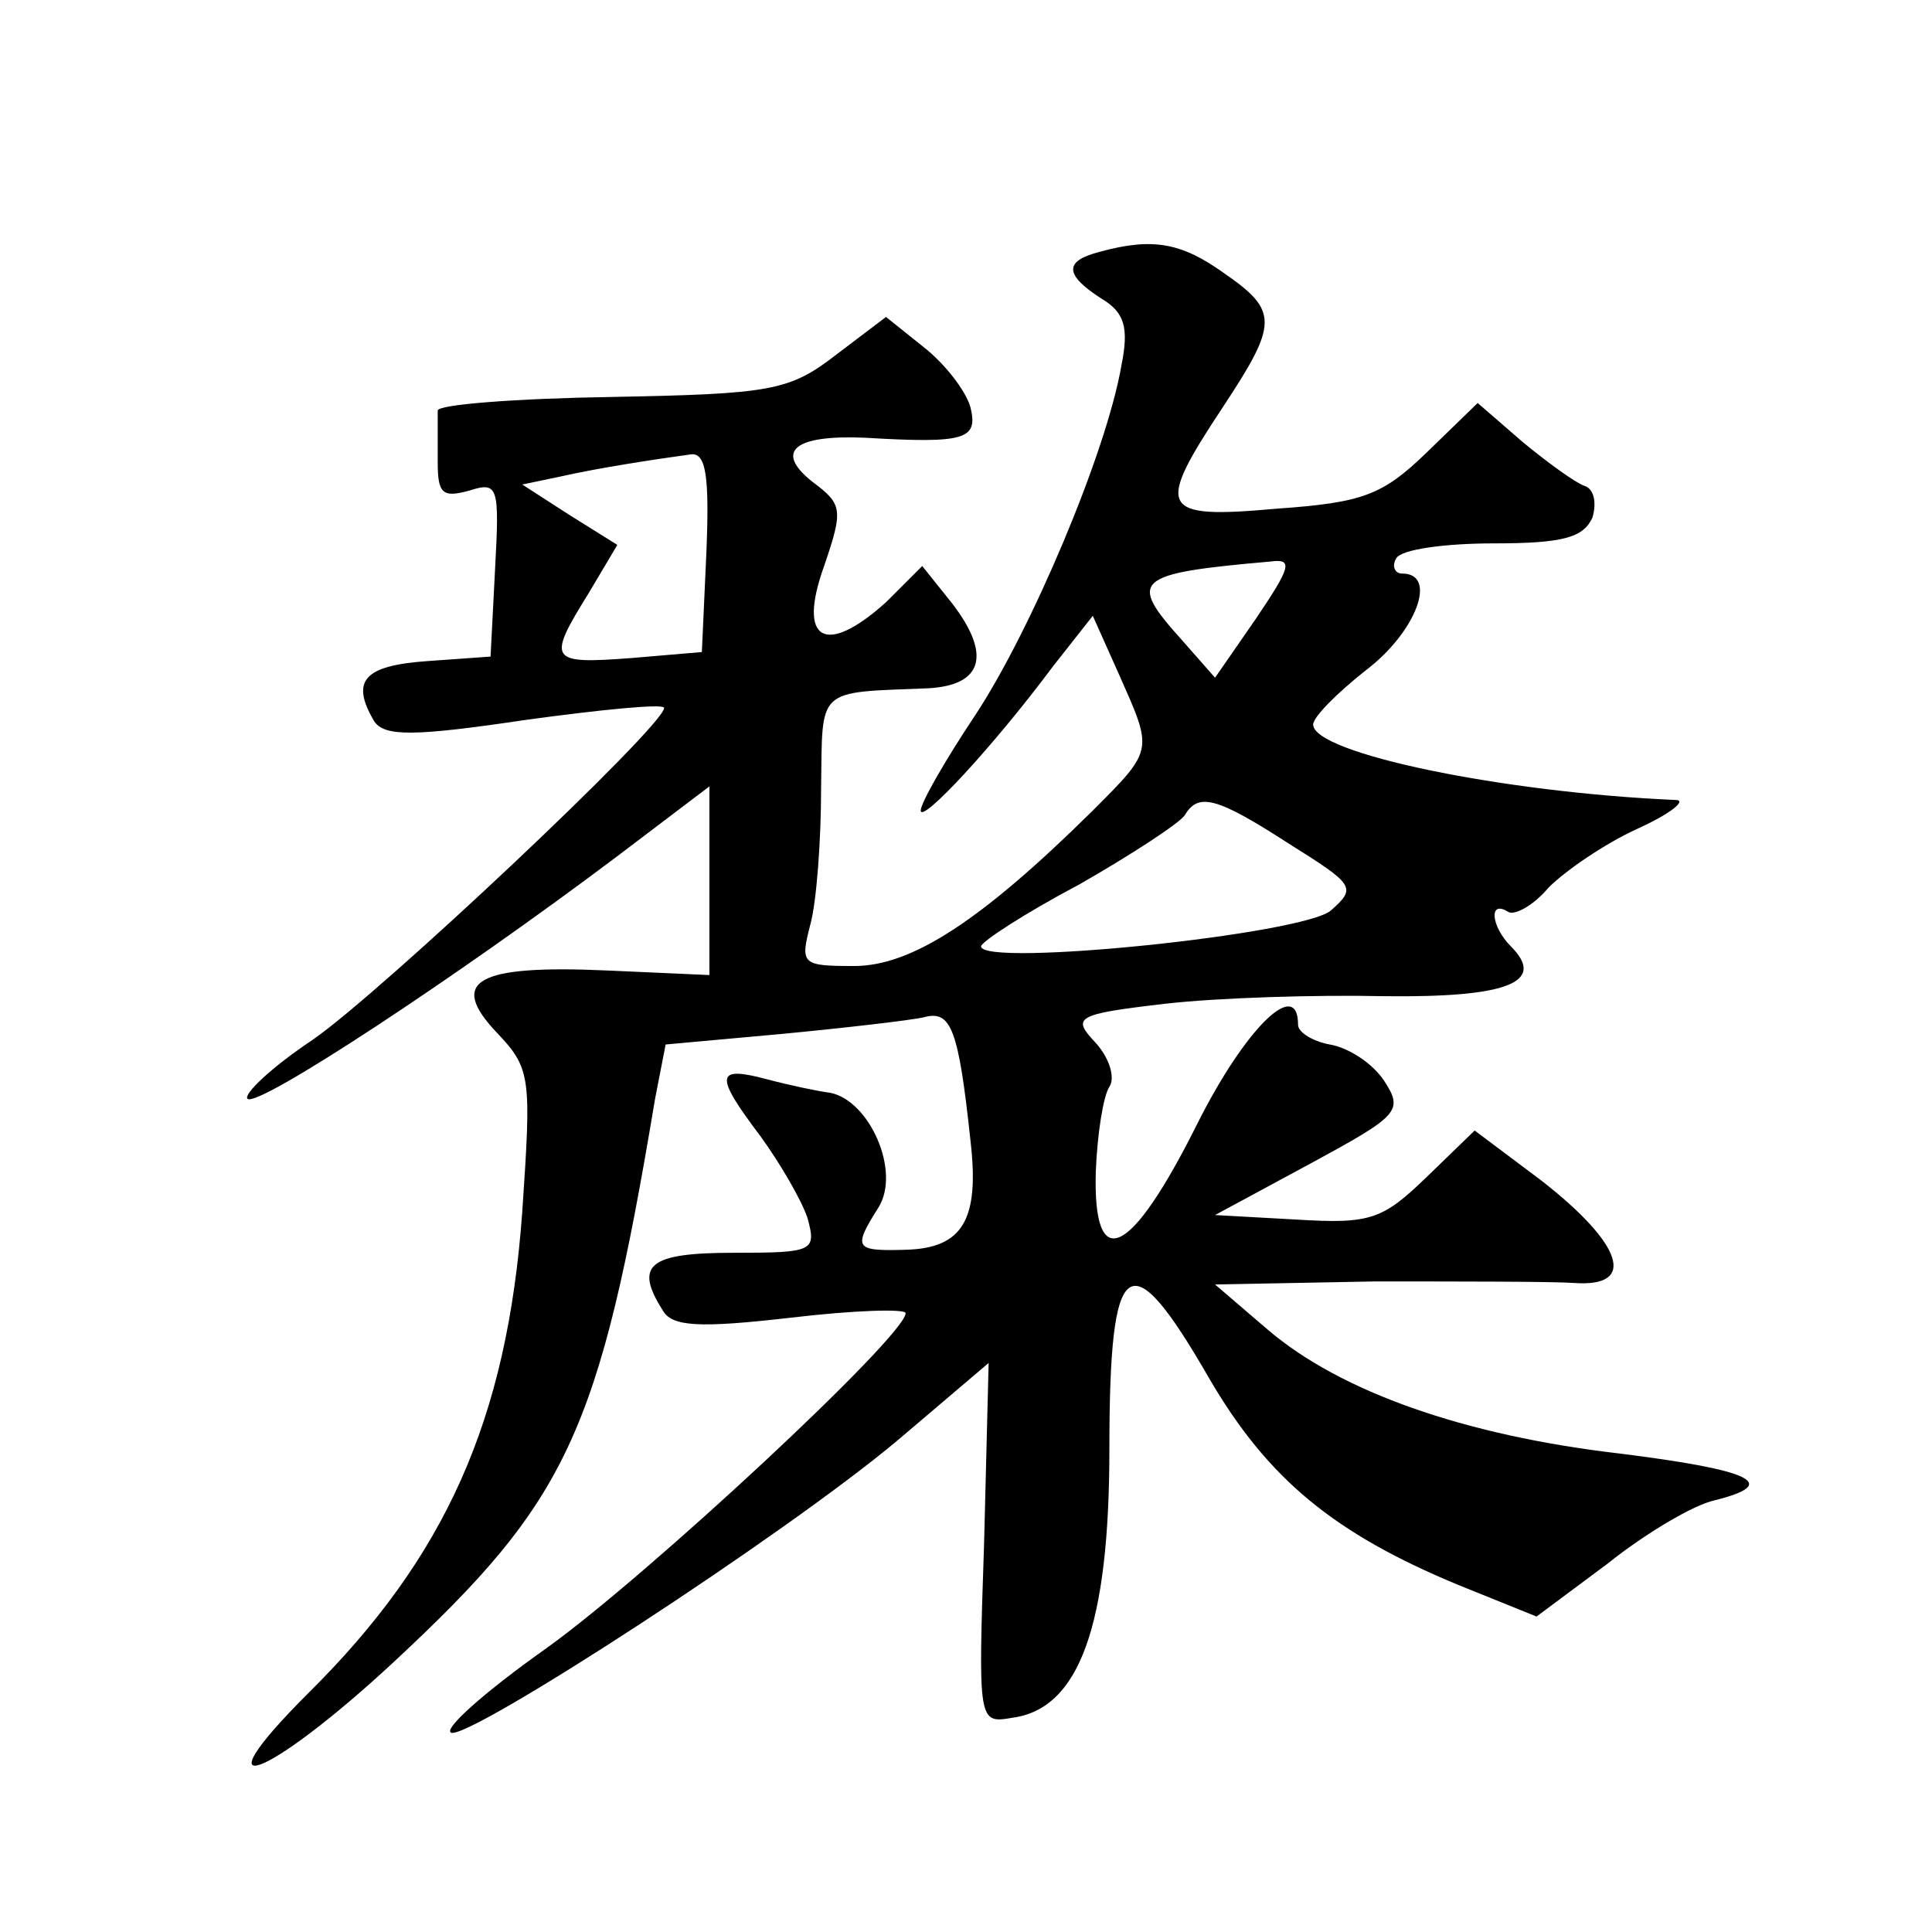 <?xml version="1.0" standalone="no"?>
<!DOCTYPE svg PUBLIC "-//W3C//DTD SVG 20010904//EN"
 "http://www.w3.org/TR/2001/REC-SVG-20010904/DTD/svg10.dtd">
<svg version="1.0" xmlns="http://www.w3.org/2000/svg"
 width="128pt" height="128pt" viewBox="0 0 128 128"
 preserveAspectRatio="xMidYMid meet">
<g transform="translate(0,128) scale(0.1,-0.1)"
fill="#0" stroke="none">
<path d="M728 1113 c-23 -6 -23 -15 2 -31 15 -9 18 -19 13 -44 -10 -58 -60 -176
-97 -232 -20 -30 -36 -58 -36 -63 0 -9 47 41 88 96 l26 33 17 -38 c23 -52 24 -50
-18 -92 -73 -72 -119 -102 -157 -102 -35 0 -36 1 -29 28 4 15 7 55 7 90 1 67 -4
63 71 66 36 2 42 22 16 56 l-20 25 -24 -24 c-40 -36 -59 -26 -41 24 13 38 12 41
-8 56 -25 20 -12 31 35 29 67 -4 75 -1 70 20 -3 11 -17 29 -31 40 l-25 20 -33 -25
c-31 -24 -43 -26 -149 -28 -63 -1 -115 -5 -115 -9 0 -5 0 -20 0 -34 0 -21 3 -24
21 -19 19 6 20 3 17 -52 l-3 -58 -42 -3 c-42 -3 -51 -13 -35 -40 7 -10 26 -10 100
1 51 7 92 11 92 8 0 -12 -188 -189 -233 -220 -27 -18 -46 -36 -43 -39 7 -6 139
81 244 160 l62 47 0 -62 0 -63 -67 3 c-88 4 -106 -7 -74 -41 23 -24 23 -30 17 -119
-10 -138 -51 -229 -142 -319 -75 -75 -27 -57 57 21 115 107 136 151 173 373 l7
36 77 7 c42 4 85 9 94 11 18 5 23 -7 31 -82 6 -52 -5 -71 -43 -72 -34 -1 -35 1
-18 28 15 24 -6 71 -32 76 -8 1 -27 5 -42 9 -34 9 -35 3 -4 -38 13 -18 27 -42 31
-54 6 -22 4 -23 -49 -23 -56 0 -66 -8 -47 -38 6 -11 24 -12 85 -5 42 5 76 6 76
3 0 -15 -171 -174 -238 -222 -41 -29 -69 -54 -63 -56 13 -4 221 131 296 194 l60
51 -3 -119 c-4 -120 -4 -120 19 -116 44 6 64 61 64 178 0 130 13 139 66 47 39 -67
83 -103 165 -137 l52 -21 47 35 c25 20 57 39 71 42 44 11 25 20 -63 31 -103 12
-185 41 -233 82 l-35 30 105 2 c58 0 118 0 133 -1 42 -3 32 26 -22 68 l-44 33 -32
-31 c-29 -28 -37 -31 -86 -28 l-54 3 63 34 c59 32 62 35 49 55 -8 12 -24 22 -36
24 -11 2 -21 8 -21 13 0 32 -35 -2 -67 -66 -44 -88 -69 -100 -67 -31 1 25 5 50
9 56 4 6 0 19 -9 29 -16 17 -14 19 46 26 35 4 100 6 145 5 81 -1 108 9 84 33 -13
13 -15 31 -2 23 4 -3 17 4 27 16 11 11 37 29 59 39 22 10 33 19 25 19 -115 5 -240
31 -240 50 0 5 16 21 35 36 33 25 48 64 24 64 -5 0 -7 5 -4 10 3 6 32 10 65 10
46 0 59 4 65 17 3 10 1 19 -5 21 -6 2 -24 15 -41 29 l-30 26 -34 -33 c-29 -28 -42
-33 -99 -37 -78 -7 -81 -1 -36 67 37 56 37 64 1 89 -28 20 -47 24 -83 14z m-260
-199 l-3 -66 -47 -4 c-54 -4 -56 -2 -28 43 l19 32 -32 20 -31 20 24 5 c26 6 66
12 88 15 10 1 12 -16 10 -65z m364 -44 l-27 -39 -22 25 c-36 40 -32 44 59 52 15
2 13 -4 -10 -38z m22 -149 c43 -27 45 -29 28 -44 -17 -16 -232 -38 -232 -24 0 3
29 22 65 41 35 20 67 41 70 46 9 15 21 12 69 -19z"/>
</g>
</svg>

